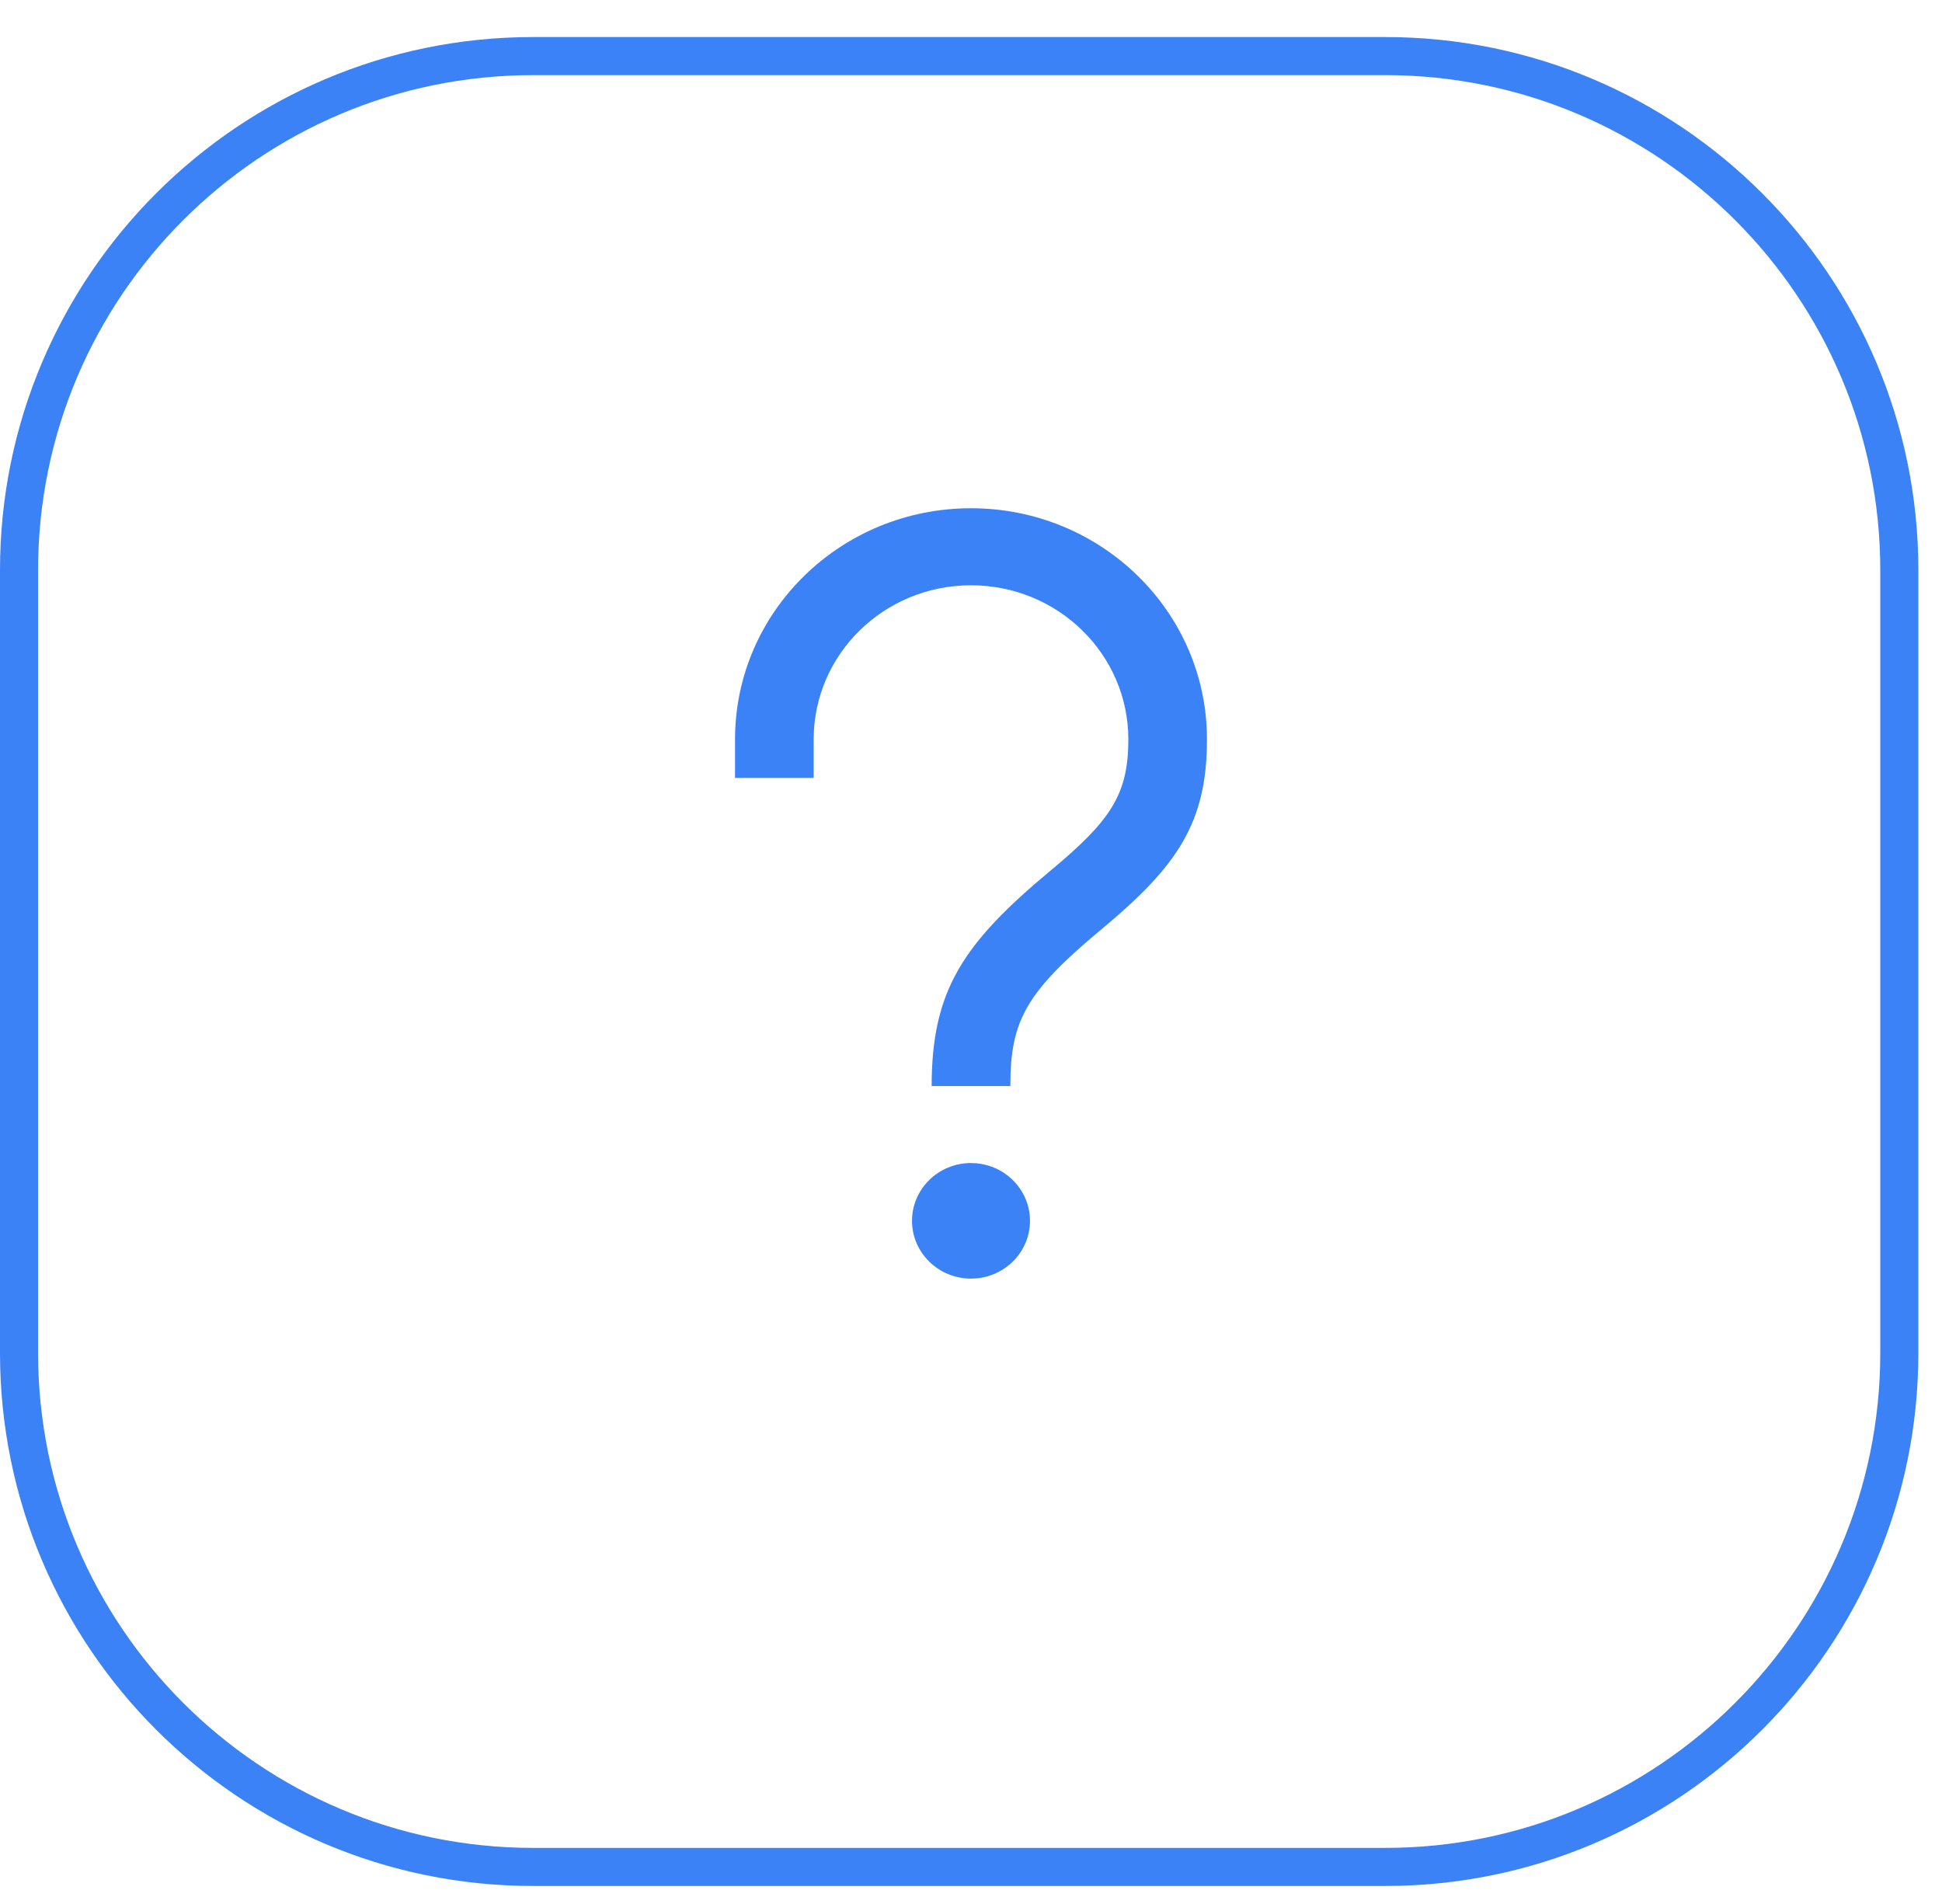 <?xml version="1.0" encoding="UTF-8" standalone="no"?><!DOCTYPE svg PUBLIC "-//W3C//DTD SVG 1.1//EN" "http://www.w3.org/Graphics/SVG/1.1/DTD/svg11.dtd"><svg width="100%" height="100%" viewBox="0 0 51 50" version="1.1" xmlns="http://www.w3.org/2000/svg" xmlns:xlink="http://www.w3.org/1999/xlink" xml:space="preserve" xmlns:serif="http://www.serif.com/" style="fill-rule:evenodd;clip-rule:evenodd;"><path d="M49.879,14.973c-0,-7.451 -6.05,-13.5 -13.5,-13.5l-22.379,0c-7.451,0 -13.5,6.049 -13.5,13.5l0,20.554c0,7.451 6.049,13.5 13.5,13.5l22.379,0c7.45,0 13.5,-6.049 13.5,-13.5l-0,-20.554Z" style="fill:none;stroke:#3b82f6;stroke-width:1px;"/><path d="M25.5,30.543c0.855,-0 1.549,0.679 1.549,1.517c0,0.837 -0.694,1.517 -1.549,1.517c-0.855,0 -1.549,-0.68 -1.549,-1.517c-0,-0.838 0.694,-1.518 1.549,-1.518Zm0,-17.196c3.423,0 6.197,2.717 6.197,6.07c0,2.189 -0.777,3.328 -2.762,4.979c-1.99,1.656 -2.402,2.402 -2.402,4.124l-2.066,0c0,-2.502 0.813,-3.737 3.131,-5.665c1.567,-1.304 2.034,-1.988 2.034,-3.438c-0,-2.236 -1.849,-4.047 -4.132,-4.047c-2.283,0 -4.132,1.811 -4.132,4.047l0,1.011l-2.065,0l-0,-1.011c-0,-3.353 2.774,-6.07 6.197,-6.07Z" style="fill:#3b82f6;fill-rule:nonzero;"/></svg>